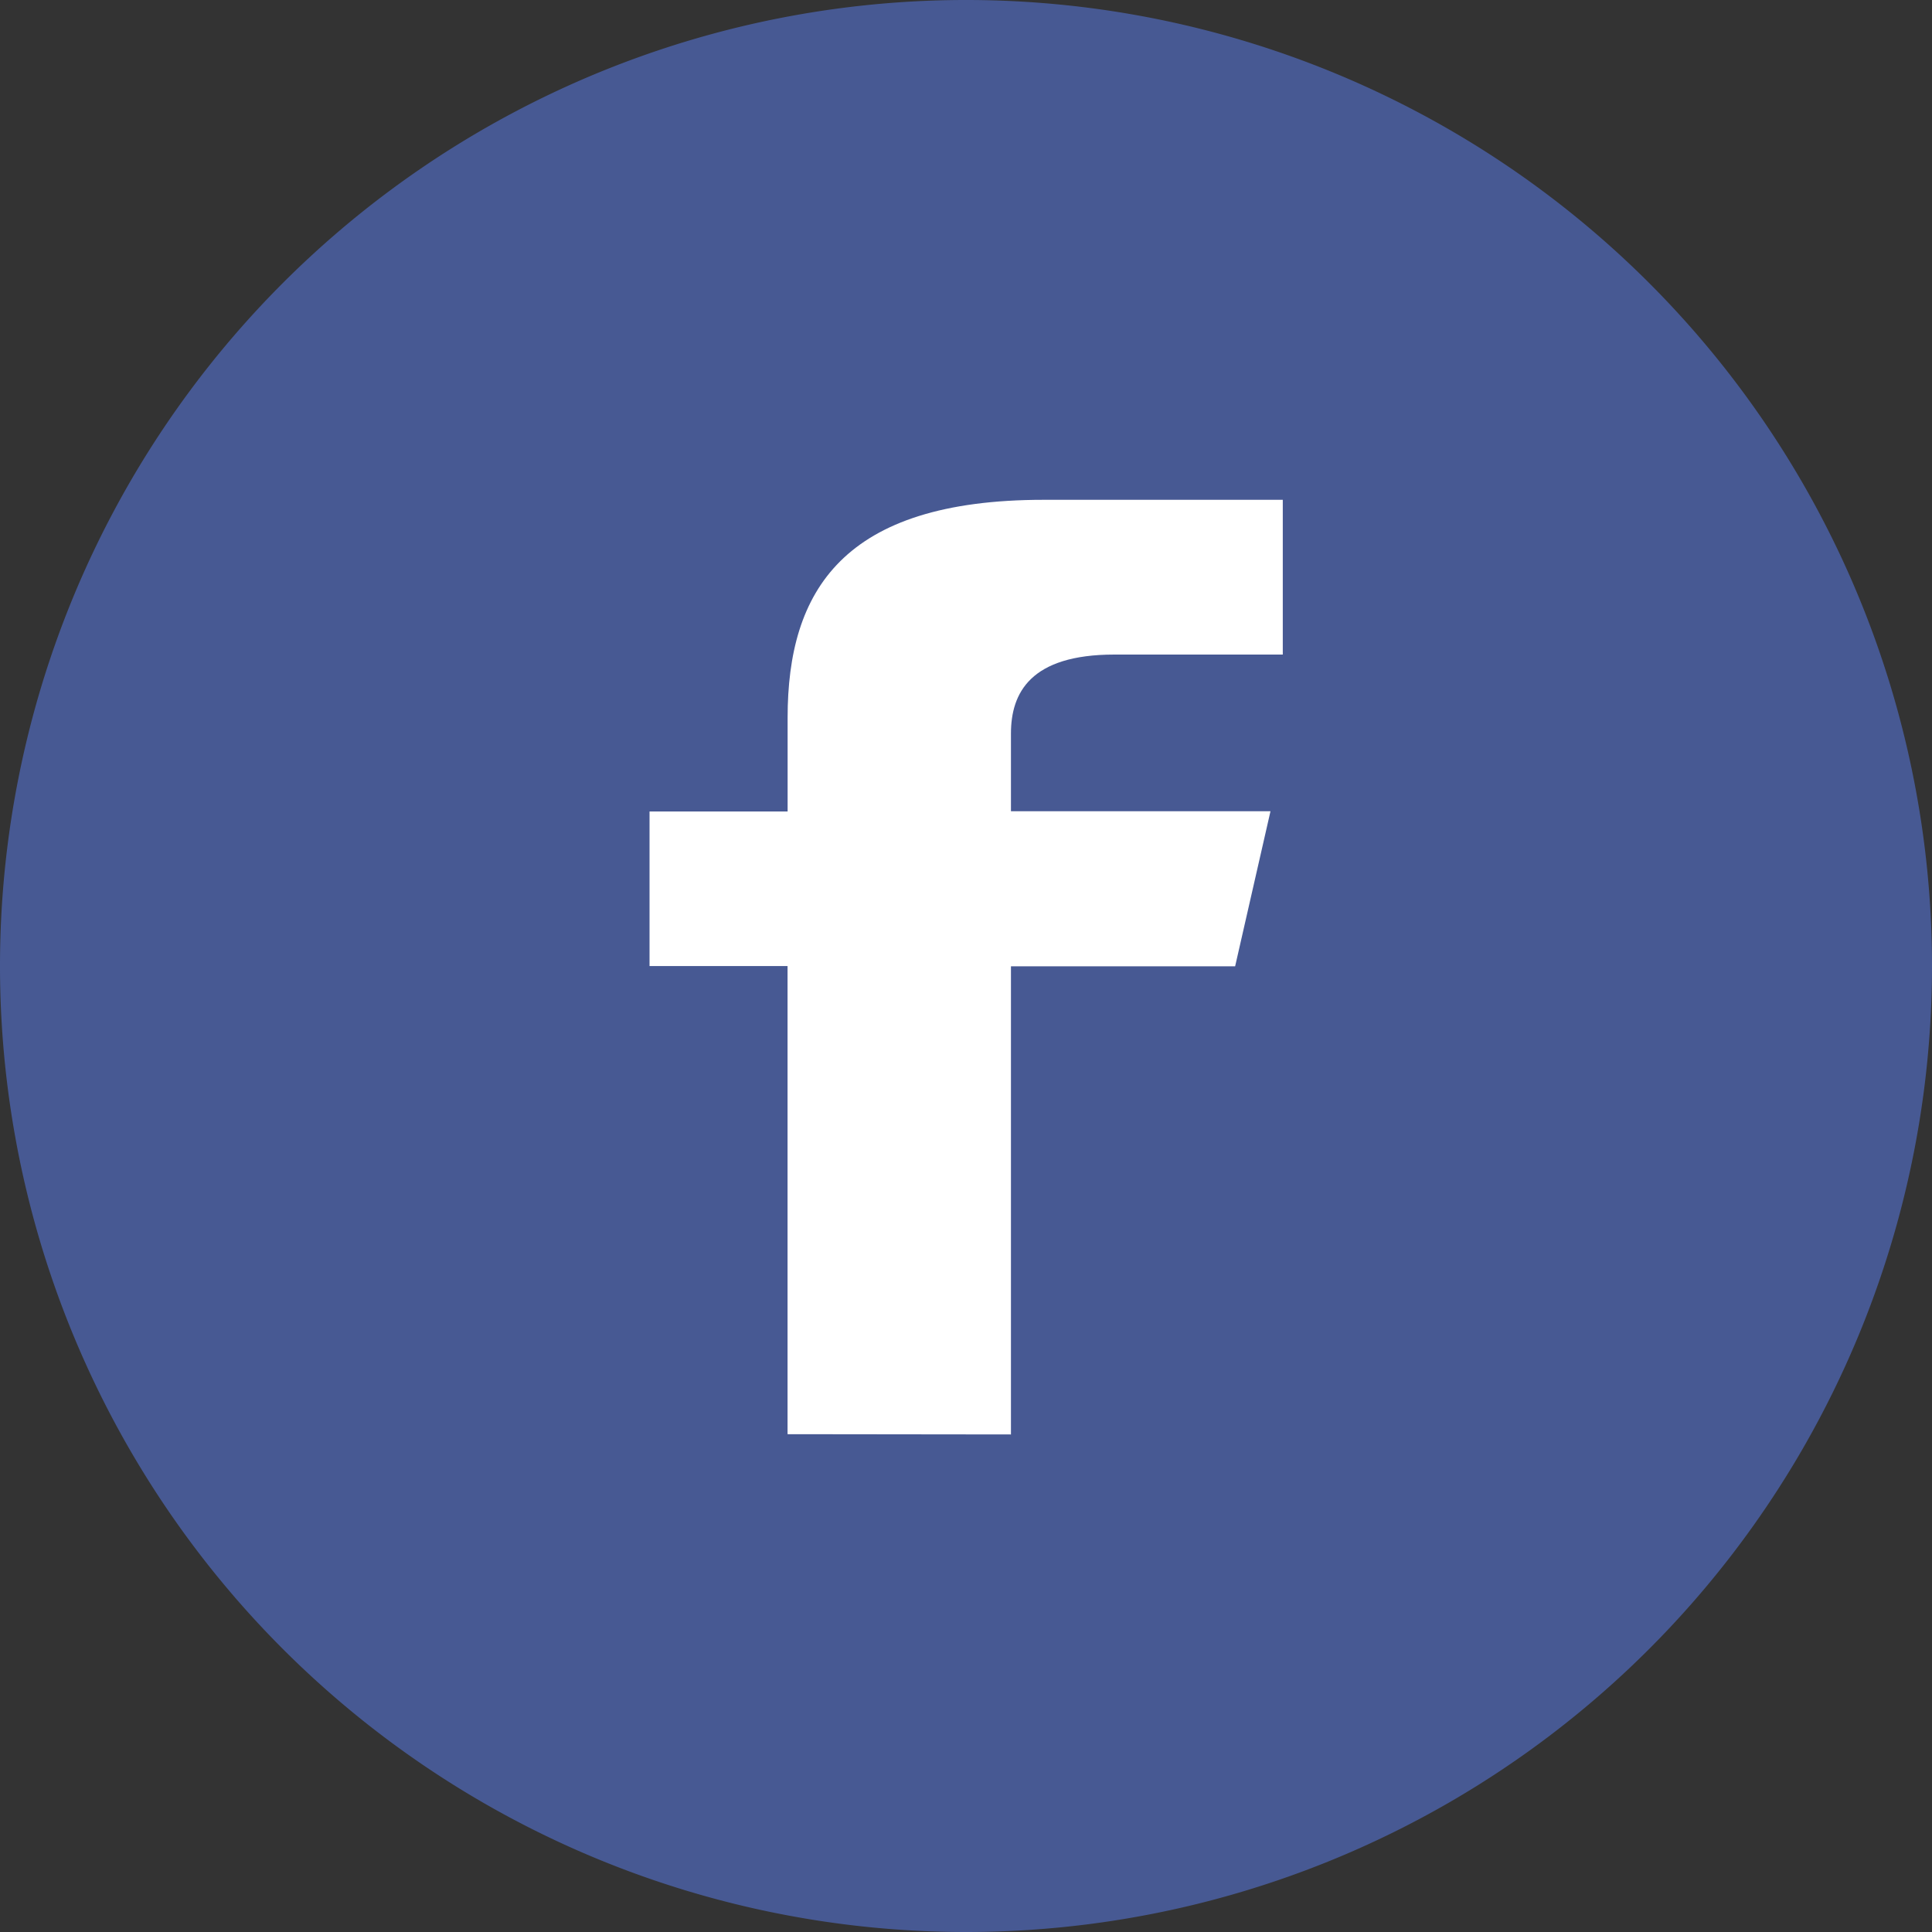  <svg xmlns="http://www.w3.org/2000/svg" id="Facebook" width="30" height="30" viewBox="0 0 30 30">
  <rect x="0" y="0" width="30" height="30" fill="#333333" stroke="none"/>
  <defs>
    <style>
      .cls-1 {
        fill: #475993;
      }

      .cls-2 {
        fill: #fff;
      }
    </style>
  </defs>
  <g id="Group_1134" data-name="Group 1134">
    <g id="Group_1148" data-name="Group 1148">
      <path id="Path_1596" data-name="Path 1596" class="cls-1" d="M30,15A15,15,0,1,0,15,30,15,15,0,0,0,30,15Z"/>
      <path id="Path_1597" data-name="Path 1597" class="cls-2" d="M229.312,144.513v-7.269h3.481l.549-2.408h-4.03V133.63c0-.63.3-1.227,1.606-1.227h2.615V130H229.82c-3.122,0-3.976,1.416-3.976,3.383v1.457H223.7v2.4h2.143v7.269Z" transform="translate(-213.614 -122.239)"/>
    </g>
  </g>
</svg>